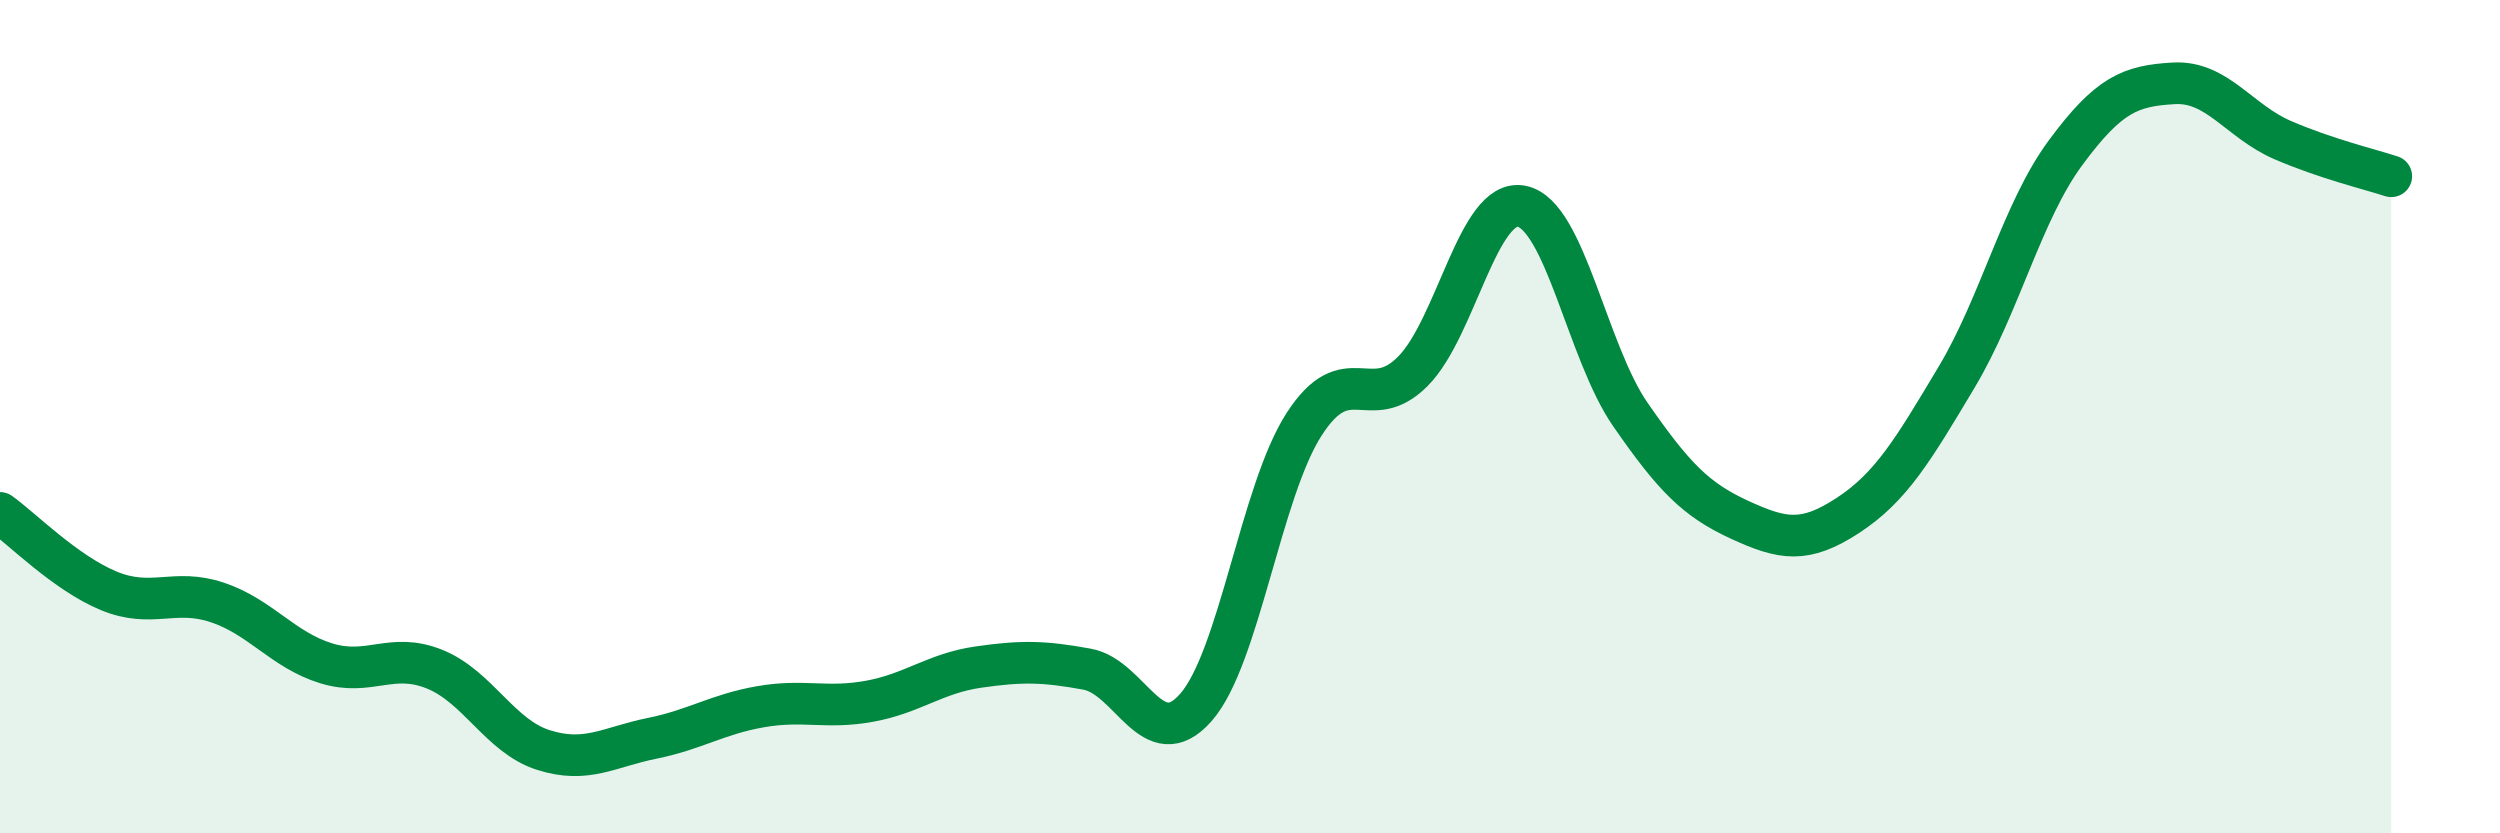 
    <svg width="60" height="20" viewBox="0 0 60 20" xmlns="http://www.w3.org/2000/svg">
      <path
        d="M 0,12.31 C 0.52,12.68 1.57,13.75 2.61,14.18 C 3.65,14.61 4.18,14.11 5.22,14.46 C 6.26,14.81 6.79,15.6 7.83,15.92 C 8.87,16.24 9.39,15.64 10.43,16.06 C 11.47,16.48 12,17.67 13.04,18 C 14.08,18.33 14.61,17.93 15.65,17.72 C 16.69,17.51 17.22,17.14 18.26,16.96 C 19.3,16.78 19.83,17.02 20.87,16.83 C 21.91,16.64 22.44,16.16 23.48,16.01 C 24.52,15.86 25.05,15.87 26.09,16.06 C 27.13,16.25 27.66,18.16 28.7,16.98 C 29.74,15.8 30.26,11.79 31.3,10.18 C 32.34,8.57 32.87,9.96 33.91,8.91 C 34.95,7.86 35.48,4.74 36.52,4.95 C 37.56,5.16 38.09,8.45 39.13,9.95 C 40.17,11.45 40.7,11.99 41.74,12.47 C 42.78,12.95 43.31,13.05 44.35,12.37 C 45.39,11.69 45.92,10.79 46.96,9.05 C 48,7.31 48.53,5.08 49.57,3.67 C 50.61,2.26 51.13,2.06 52.17,2 C 53.21,1.94 53.74,2.91 54.78,3.36 C 55.82,3.81 56.87,4.06 57.39,4.23L57.39 20L0 20Z"
        fill="#008740"
        opacity="0.1"
        stroke-linecap="round"
        stroke-linejoin="round"
      />
      <path
        d="M 0,12.31 C 0.52,12.68 1.57,13.75 2.61,14.18 C 3.65,14.61 4.18,14.11 5.22,14.46 C 6.26,14.81 6.79,15.6 7.83,15.92 C 8.87,16.24 9.39,15.64 10.43,16.06 C 11.47,16.48 12,17.67 13.04,18 C 14.08,18.33 14.61,17.93 15.65,17.72 C 16.69,17.51 17.22,17.14 18.26,16.96 C 19.3,16.78 19.83,17.02 20.87,16.83 C 21.91,16.64 22.44,16.16 23.48,16.01 C 24.52,15.86 25.05,15.87 26.09,16.06 C 27.13,16.25 27.66,18.16 28.7,16.98 C 29.74,15.8 30.26,11.79 31.3,10.18 C 32.34,8.57 32.87,9.96 33.91,8.91 C 34.95,7.86 35.48,4.74 36.52,4.95 C 37.56,5.16 38.09,8.45 39.13,9.95 C 40.17,11.45 40.7,11.99 41.74,12.47 C 42.78,12.95 43.31,13.05 44.35,12.37 C 45.39,11.69 45.92,10.79 46.96,9.05 C 48,7.31 48.53,5.08 49.57,3.67 C 50.61,2.26 51.13,2.06 52.17,2 C 53.21,1.94 53.74,2.91 54.78,3.36 C 55.82,3.81 56.87,4.06 57.39,4.23"
        stroke="#008740"
        stroke-width="1"
        fill="none"
        stroke-linecap="round"
        stroke-linejoin="round"
      />
    </svg>
  